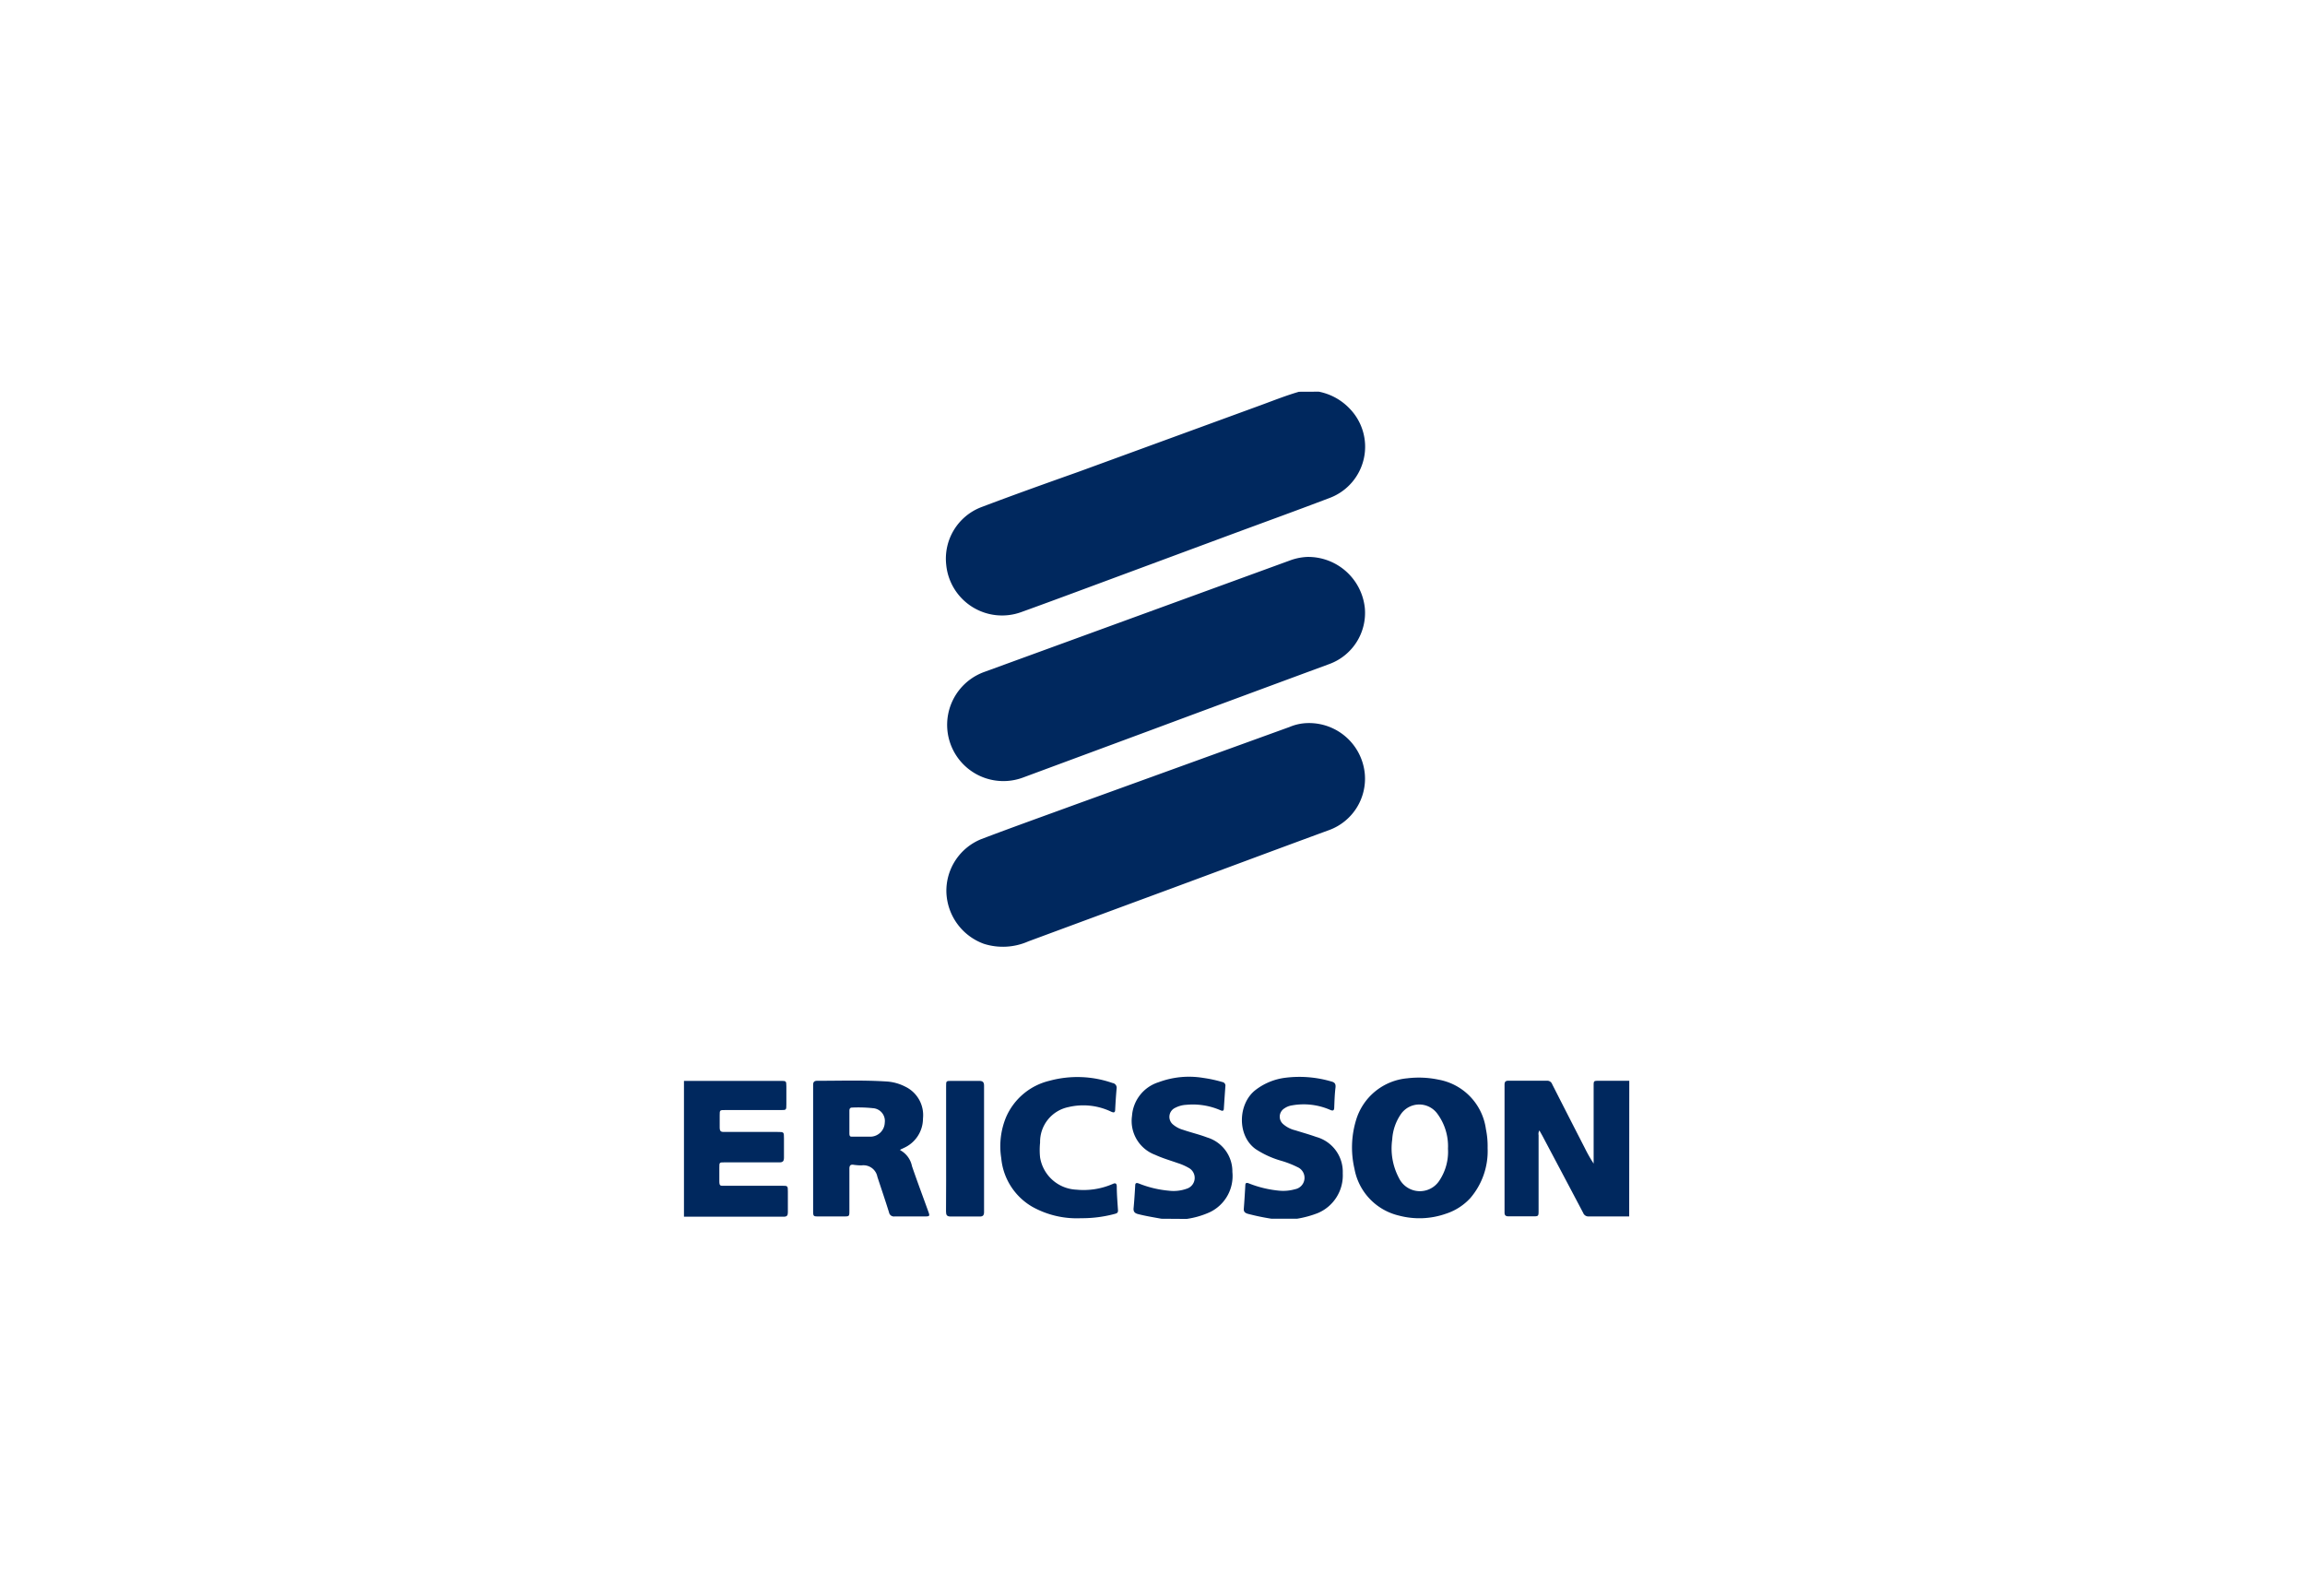 <svg id="Camada_1" data-name="Camada 1" xmlns="http://www.w3.org/2000/svg" viewBox="0 0 260 180"><defs><style>.cls-1{fill:#00285e;}</style></defs><title>cor_</title><path class="cls-1" d="M77.15,121.92H88.07c.6,0,.63,0,.63.63s0,1.33,0,2,0,.66-.64.66H81.8c-.62,0-.62,0-.62.61,0,.44,0,.89,0,1.33s.11.54.52.53c2,0,4,0,6,0,.73,0,.73,0,.73.72s0,1.45,0,2.18c0,.41-.14.54-.54.53-2.06,0-4.12,0-6.17,0-.58,0-.58,0-.58.59s0,1,0,1.55.14.5.52.5c2.18,0,4.35,0,6.53,0,.67,0,.68,0,.68.66s0,1.57,0,2.35c0,.34-.11.48-.46.48H77.15Z"/><path class="cls-1" d="M101.53,129.73a2.64,2.64,0,0,1,1.34,1.81c.59,1.72,1.23,3.42,1.85,5.14.18.49.14.53-.38.53-1.14,0-2.28,0-3.42,0a.56.56,0,0,1-.64-.46c-.42-1.34-.87-2.67-1.31-4a1.6,1.6,0,0,0-1.77-1.3,6.3,6.3,0,0,1-.88-.06c-.38-.07-.51.07-.51.44,0,1.57,0,3.14,0,4.71,0,.67,0,.67-.66.67h-2.8c-.59,0-.63,0-.63-.63q0-6.24,0-12.48c0-.58,0-1.15,0-1.73,0-.31.12-.46.45-.46,2.62,0,5.24-.09,7.86.08a5.3,5.3,0,0,1,2.08.58,3.56,3.56,0,0,1,2,3.59,3.63,3.63,0,0,1-2.15,3.32l-.36.17S101.55,129.68,101.53,129.73Zm-5.72-3.15c0,.41,0,.83,0,1.24s.12.4.4.39c.69,0,1.39,0,2.08,0a1.64,1.64,0,0,0,1.51-1.58A1.44,1.44,0,0,0,98.47,125a15.71,15.71,0,0,0-2.34-.07c-.27,0-.32.16-.32.38C95.81,125.76,95.81,126.18,95.81,126.59Z"/><path class="cls-1" d="M148.76,44.18a6.52,6.52,0,0,1,3.45,1.88A6.17,6.17,0,0,1,150,56.16c-3.65,1.39-7.32,2.72-11,4.08l-17.77,6.59c-2,.74-4,1.48-6,2.2a6.33,6.33,0,0,1-8.5-5.34,6.22,6.22,0,0,1,3.92-6.47c3.64-1.38,7.31-2.69,11-4l20.6-7.53c1.42-.52,2.82-1.08,4.27-1.5Z"/><path class="cls-1" d="M183.77,137.21l-4.57,0a.62.62,0,0,1-.62-.4q-2.31-4.38-4.63-8.75l-.31-.55a.78.78,0,0,0-.09.53q0,4.24,0,8.48c0,.67,0,.68-.66.68-.9,0-1.81,0-2.71,0-.33,0-.48-.1-.47-.46q0-7.19,0-14.39c0-.32.11-.45.44-.45h4.35a.59.59,0,0,1,.58.39q1.83,3.6,3.68,7.2a16.56,16.56,0,0,0,1,1.76v-.45q0-4.15,0-8.3c0-.58,0-.59.6-.59h3.42Z"/><path class="cls-1" d="M131,137.47c-.87-.16-1.75-.3-2.61-.52-.4-.1-.57-.28-.52-.71.08-.84.13-1.68.18-2.52,0-.33.19-.31.42-.22a12,12,0,0,0,3.4.81,4.42,4.42,0,0,0,2-.23,1.28,1.28,0,0,0,.19-2.36,6.22,6.22,0,0,0-1.22-.53c-.85-.3-1.72-.55-2.54-.93a4.07,4.07,0,0,1-2.61-4.4,4.29,4.29,0,0,1,3-3.79,9.81,9.81,0,0,1,5.07-.48,14.89,14.89,0,0,1,2.12.46.41.41,0,0,1,.34.48q-.09,1.24-.17,2.48c0,.39-.23.29-.46.19a7.79,7.79,0,0,0-3.78-.58,3,3,0,0,0-1.23.33,1.12,1.12,0,0,0-.23,1.92,3,3,0,0,0,1.1.57c.9.31,1.82.52,2.71.86a4,4,0,0,1,2.85,3.89,4.52,4.52,0,0,1-2.52,4.53,9.55,9.55,0,0,1-2.63.77Z"/><path class="cls-1" d="M143.43,137.47a26.23,26.23,0,0,1-2.69-.56c-.32-.1-.47-.24-.44-.59.07-.87.12-1.74.17-2.61,0-.34.19-.31.42-.22a12.37,12.37,0,0,0,3.35.81,4.86,4.86,0,0,0,1.84-.16,1.31,1.31,0,0,0,.3-2.48,11.05,11.05,0,0,0-1.9-.74,10.38,10.38,0,0,1-2.85-1.31c-2.12-1.52-2-5.13,0-6.67a6.91,6.91,0,0,1,3.41-1.38,12.76,12.76,0,0,1,5.14.43c.39.1.51.29.46.7-.09.73-.11,1.47-.14,2.21,0,.35-.12.44-.46.29a7.46,7.46,0,0,0-4.34-.5,2,2,0,0,0-.82.33,1.1,1.1,0,0,0-.16,1.76,3.17,3.17,0,0,0,1.37.71c.79.25,1.59.47,2.37.75a4.08,4.08,0,0,1,3,4.1,4.61,4.61,0,0,1-2.81,4.49,11.6,11.6,0,0,1-2.35.64Z"/><path class="cls-1" d="M147.44,62.82a6.43,6.43,0,0,1,6.51,5.76,6.14,6.14,0,0,1-4,6.32q-10,3.69-20,7.41l-14.57,5.4a6.34,6.34,0,1,1-4.4-11.9l34.49-12.58A6.42,6.42,0,0,1,147.44,62.82Z"/><path class="cls-1" d="M147.61,81.56a6.31,6.31,0,0,1,6.34,5.76,6.17,6.17,0,0,1-4,6.3c-5.92,2.17-11.82,4.38-17.74,6.57-5.41,2-10.83,4-16.23,6a7.08,7.08,0,0,1-5,.27,6.42,6.42,0,0,1-4.23-5.86,6.29,6.29,0,0,1,3.91-5.94c3.57-1.36,7.17-2.64,10.75-3.95L145.46,82A5.55,5.55,0,0,1,147.61,81.56Z"/><path class="cls-1" d="M167.8,129.49a8.14,8.14,0,0,1-1.95,5.65,6.41,6.41,0,0,1-2.74,1.76,9,9,0,0,1-5.33.21,6.64,6.64,0,0,1-5-5.28,10.61,10.61,0,0,1,.18-5.48,6.64,6.64,0,0,1,5.77-4.72,10.83,10.83,0,0,1,3.53.15,6.57,6.57,0,0,1,5.35,5.59A9.42,9.42,0,0,1,167.8,129.49Zm-4.47.08a6.17,6.17,0,0,0-1.24-4,2.52,2.52,0,0,0-4.05.07,5.6,5.6,0,0,0-1,2.89,7.12,7.12,0,0,0,.76,4.35,2.62,2.62,0,0,0,4.55.3A5.87,5.87,0,0,0,163.33,129.57Z"/><path class="cls-1" d="M121.94,137.41a10.3,10.3,0,0,1-5.5-1.29,7.08,7.08,0,0,1-3.5-5.48,8.57,8.57,0,0,1,.54-4.62,7.14,7.14,0,0,1,4.89-4.11,12,12,0,0,1,7.12.25.54.54,0,0,1,.46.64c-.07.78-.12,1.56-.16,2.35,0,.35-.14.38-.44.25a7.28,7.28,0,0,0-4.85-.52,4,4,0,0,0-3.18,4,8.2,8.2,0,0,0,0,1.68,4.34,4.34,0,0,0,4.09,3.63,8.24,8.24,0,0,0,4.12-.65c.28-.13.42-.06.44.25,0,.92.08,1.83.14,2.75,0,.3-.18.33-.39.39A14.19,14.19,0,0,1,121.94,137.41Z"/><path class="cls-1" d="M106.72,129.56q0-3.53,0-7.06c0-.55,0-.58.57-.58,1.05,0,2.1,0,3.15,0,.39,0,.56.12.56.53q0,7.13,0,14.26c0,.38-.13.52-.52.51-1.08,0-2.16,0-3.24,0-.42,0-.53-.16-.53-.55C106.73,134.3,106.72,131.93,106.72,129.56Z"/></svg>